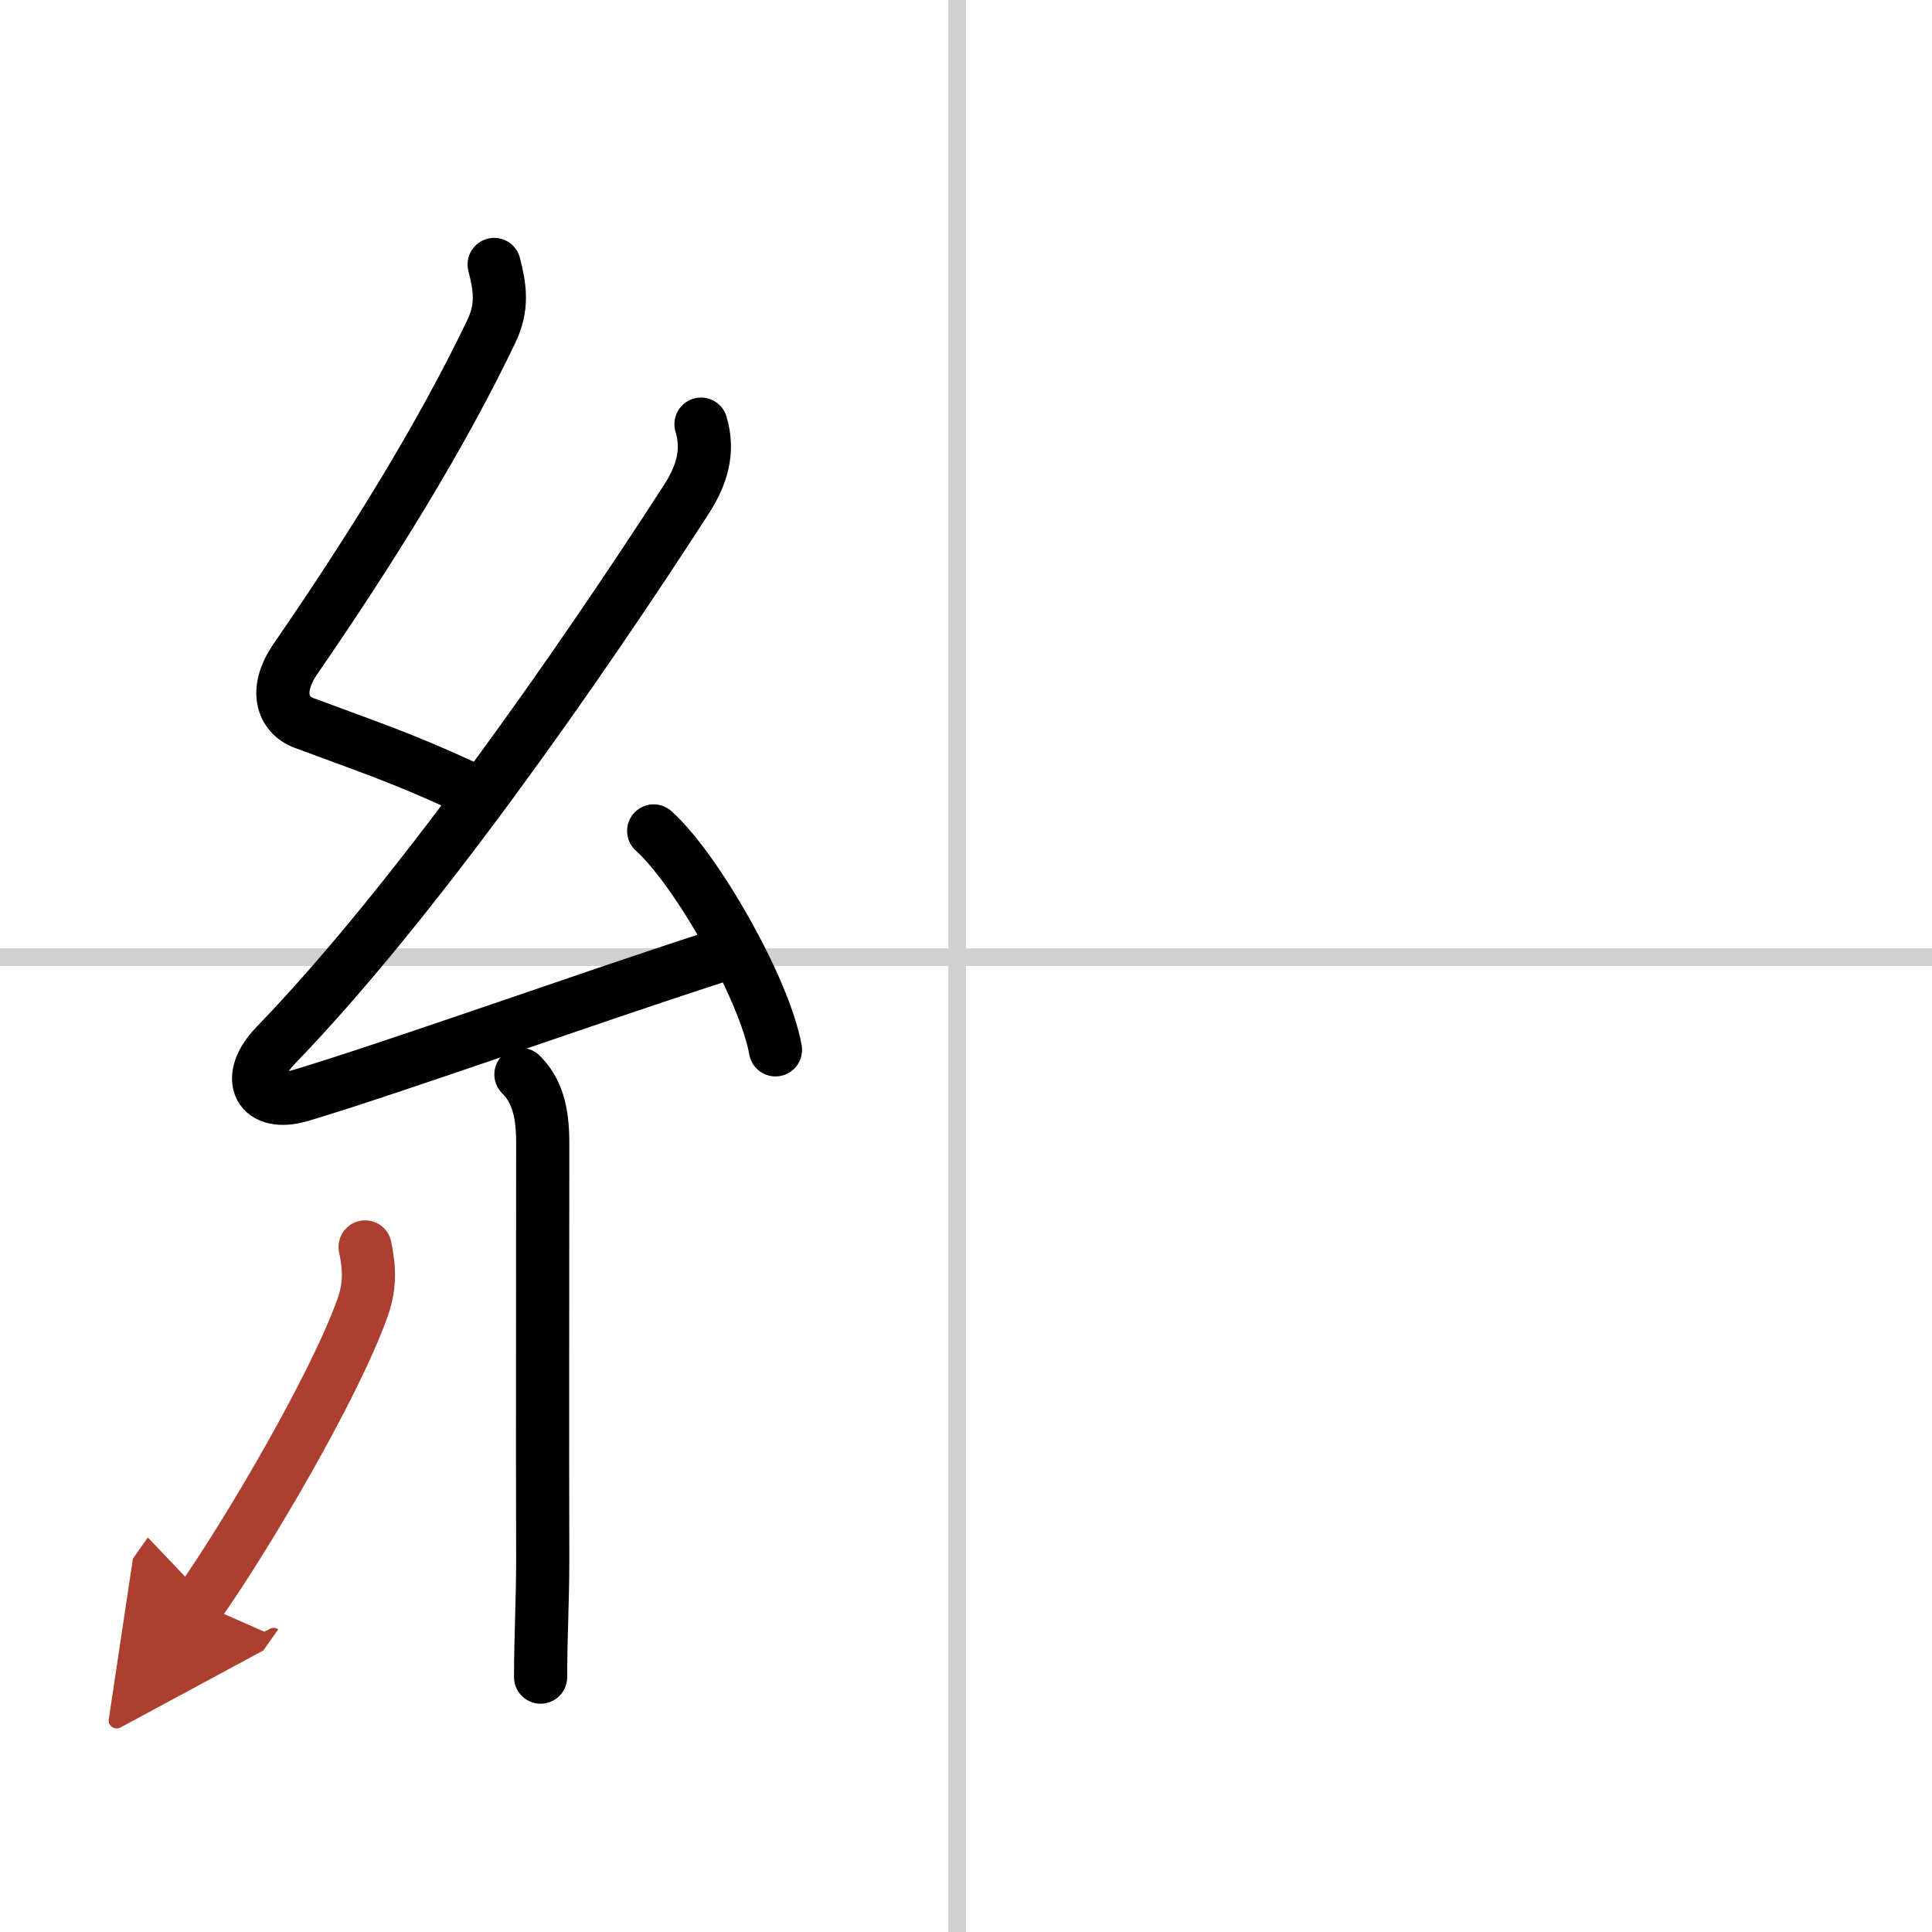 <svg width="400" height="400" viewBox="0 0 109 109" xmlns="http://www.w3.org/2000/svg"><defs><marker id="a" markerWidth="4" orient="auto" refX="1" refY="5" viewBox="0 0 10 10"><polyline points="0 0 10 5 0 10 1 5" fill="#ad3f31" stroke="#ad3f31"/></marker></defs><g fill="none" stroke="#000" stroke-linecap="round" stroke-linejoin="round" stroke-width="3"><rect width="100%" height="100%" fill="#fff" stroke="#fff"/><line x1="54" x2="54" y2="109" stroke="#d0d0d0" stroke-width="1"/><line x2="109" y1="54" y2="54" stroke="#d0d0d0" stroke-width="1"/><path d="m27.88 14.92c0.34 1.34 0.5 2.4-0.17 3.8-2.83 5.9-6.7 12.15-11.05 18.47-1.2 1.75-0.74 3.14 0.5 3.6 3.6 1.34 5.47 1.95 8.97 3.56"/><path d="m39.55 23.93c0.47 1.56 0.02 2.91-0.8 4.2-6.13 9.5-15.42 22.81-23.18 30.83-1.83 1.89-0.95 3.54 1.4 2.84 5.03-1.5 16.03-5.43 23.29-7.78"/><path d="m36.88 46.88c2.43 2.18 6.27 8.96 6.87 12.35"/><path d="m29.39 60.62c0.87 0.87 1.23 2.01 1.23 3.84 0 8.34-0.02 16.54 0 23.49 0 2.46-0.12 4.34-0.12 6.67"/><path d="m20.6 70.35c0.27 1.28 0.27 2.28-0.16 3.47-1.61 4.49-6.55 12.85-9.2 16.62" marker-end="url(#a)" stroke="#ad3f31"/></g></svg>
